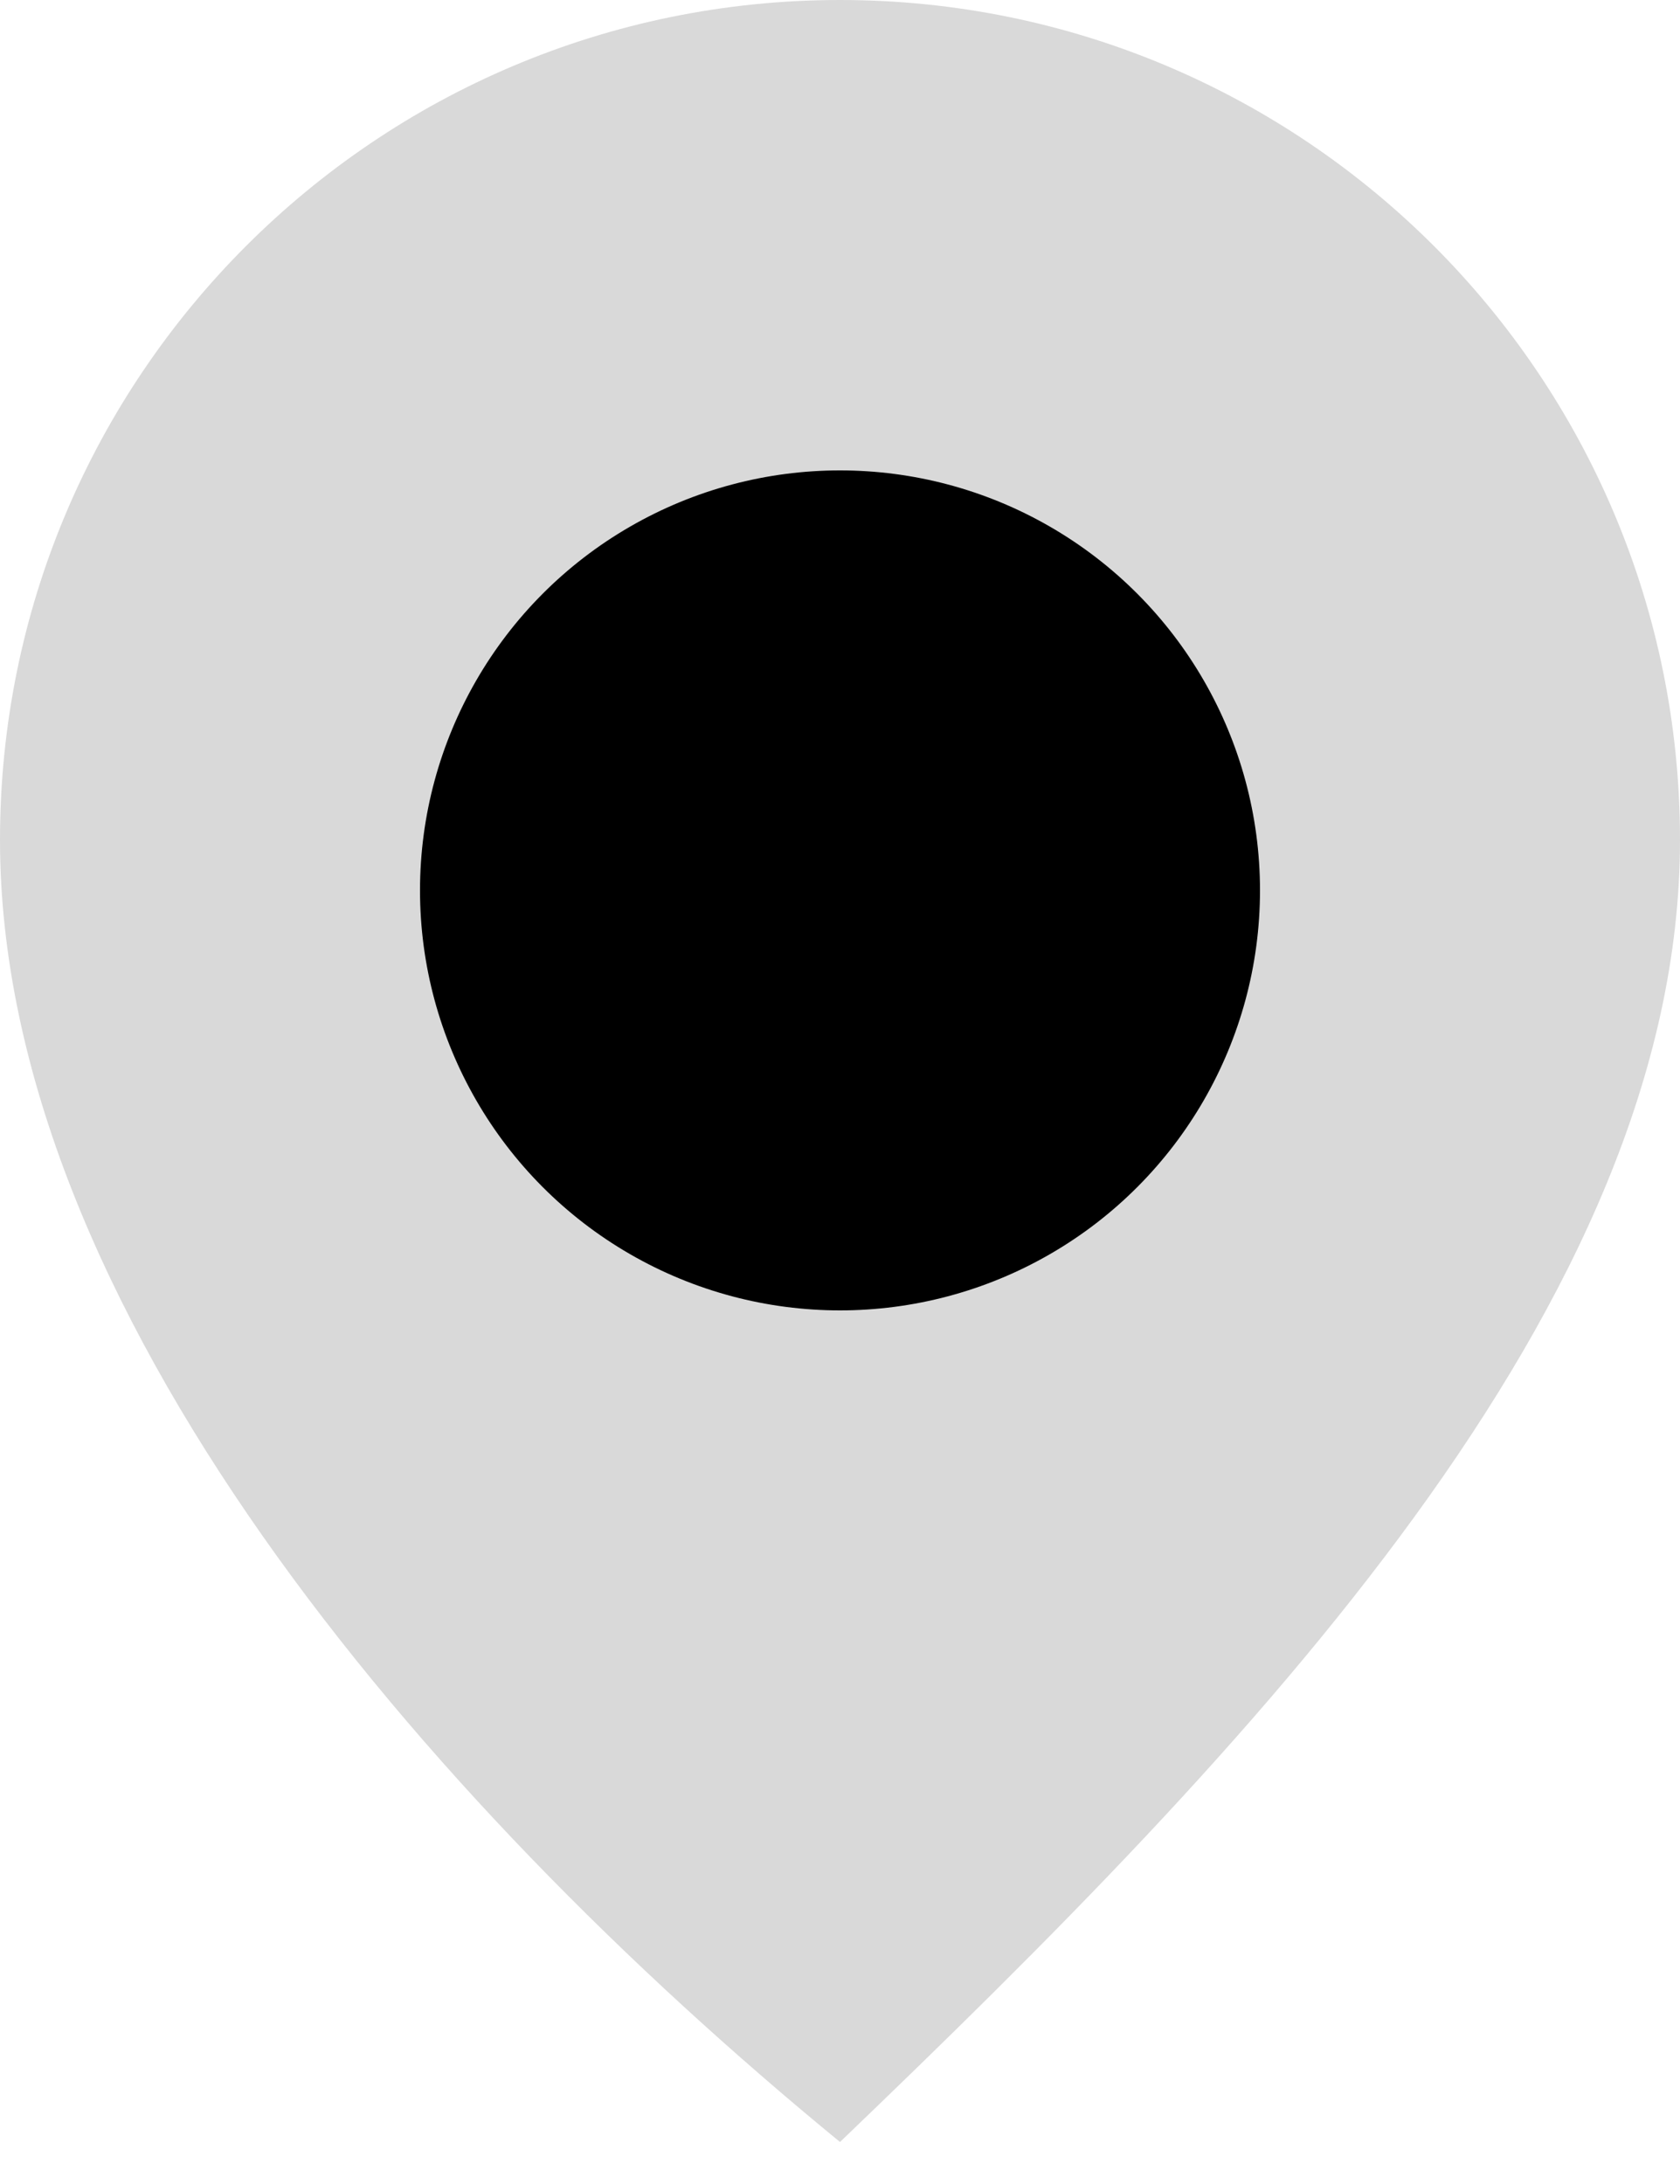 <svg width="30" height="39" viewBox="0 0 30 39" fill="none" xmlns="http://www.w3.org/2000/svg">
<path d="M30 15C30 23.284 22.35 31.2 15 38.25C7.5 32.1 0 23.284 0 15C0 6.716 6.716 0 15 0C23.284 0 30 6.716 30 15Z" fill="#D9D9D9"/>
<ellipse cx="15" cy="15.9" rx="7.5" ry="7.5" fill="black"/>
</svg>